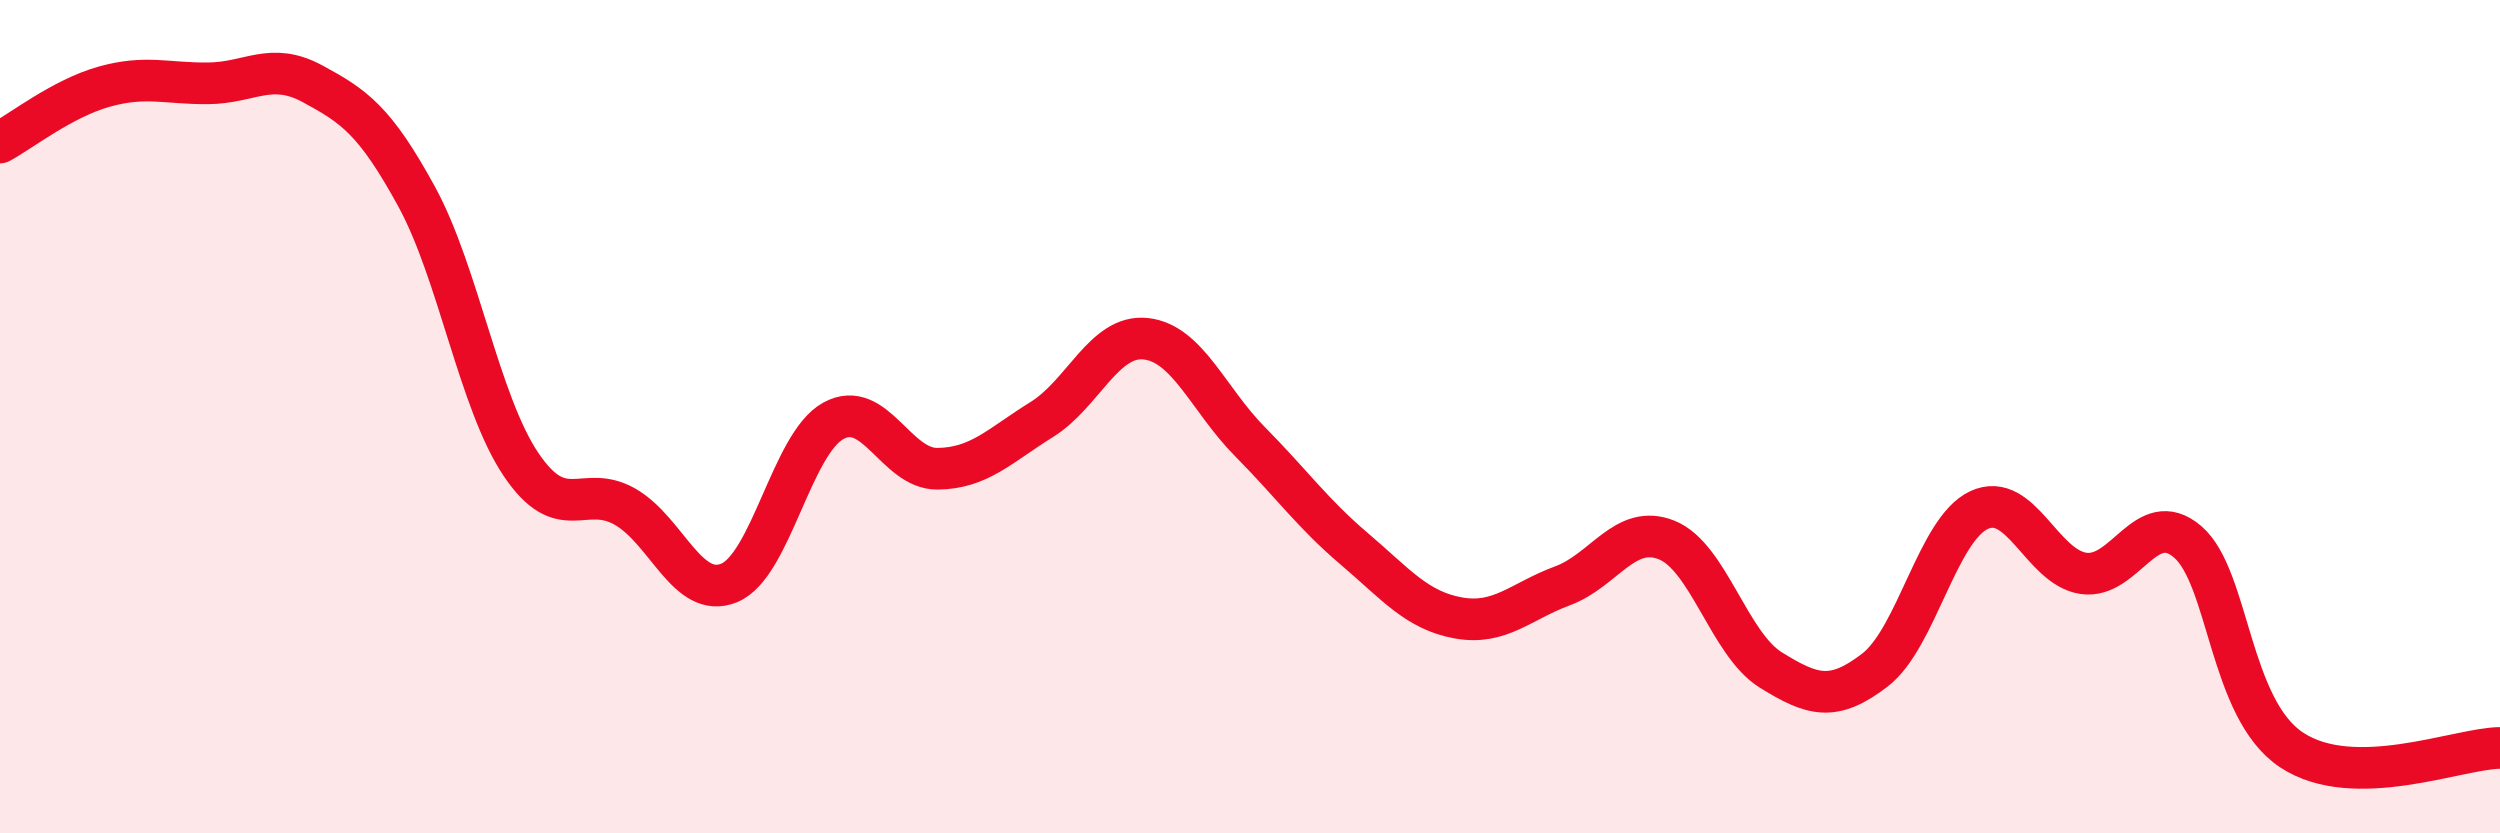 
    <svg width="60" height="20" viewBox="0 0 60 20" xmlns="http://www.w3.org/2000/svg">
      <path
        d="M 0,3.42 C 0.5,3.15 1.5,2.36 2.5,2.08 C 3.5,1.8 4,2.01 5,2 C 6,1.99 6.5,1.47 7.5,2.01 C 8.5,2.55 9,2.89 10,4.72 C 11,6.55 11.5,9.65 12.5,11.14 C 13.5,12.63 14,11.59 15,12.16 C 16,12.73 16.5,14.4 17.5,13.99 C 18.5,13.58 19,10.65 20,10.1 C 21,9.55 21.5,11.26 22.5,11.25 C 23.5,11.24 24,10.69 25,10.07 C 26,9.45 26.5,8.02 27.5,8.13 C 28.5,8.24 29,9.59 30,10.6 C 31,11.61 31.5,12.32 32.5,13.17 C 33.5,14.02 34,14.65 35,14.83 C 36,15.01 36.5,14.43 37.5,14.06 C 38.5,13.69 39,12.56 40,12.96 C 41,13.36 41.5,15.46 42.5,16.08 C 43.5,16.7 44,16.85 45,16.08 C 46,15.31 46.5,12.7 47.5,12.24 C 48.5,11.78 49,13.61 50,13.76 C 51,13.91 51.5,12.15 52.5,13 C 53.5,13.85 53.5,17.01 55,18 C 56.5,18.99 59,17.96 60,17.95L60 20L0 20Z"
        fill="#EB0A25"
        opacity="0.1"
        stroke-linecap="round"
        stroke-linejoin="round"
      />
      <path
        d="M 0,3.42 C 0.5,3.15 1.5,2.36 2.5,2.08 C 3.5,1.8 4,2.01 5,2 C 6,1.99 6.5,1.47 7.5,2.01 C 8.5,2.55 9,2.89 10,4.72 C 11,6.55 11.5,9.65 12.5,11.14 C 13.5,12.63 14,11.59 15,12.16 C 16,12.73 16.5,14.4 17.5,13.99 C 18.5,13.58 19,10.65 20,10.1 C 21,9.55 21.5,11.26 22.5,11.25 C 23.5,11.24 24,10.69 25,10.07 C 26,9.45 26.5,8.02 27.5,8.13 C 28.5,8.24 29,9.59 30,10.6 C 31,11.61 31.5,12.32 32.5,13.17 C 33.5,14.02 34,14.65 35,14.83 C 36,15.01 36.5,14.43 37.5,14.06 C 38.5,13.69 39,12.56 40,12.96 C 41,13.36 41.5,15.46 42.5,16.08 C 43.5,16.7 44,16.85 45,16.08 C 46,15.31 46.5,12.7 47.5,12.24 C 48.5,11.78 49,13.61 50,13.76 C 51,13.91 51.5,12.15 52.5,13 C 53.5,13.85 53.5,17.01 55,18 C 56.5,18.99 59,17.96 60,17.95"
        stroke="#EB0A25"
        stroke-width="1"
        fill="none"
        stroke-linecap="round"
        stroke-linejoin="round"
      />
    </svg>
  